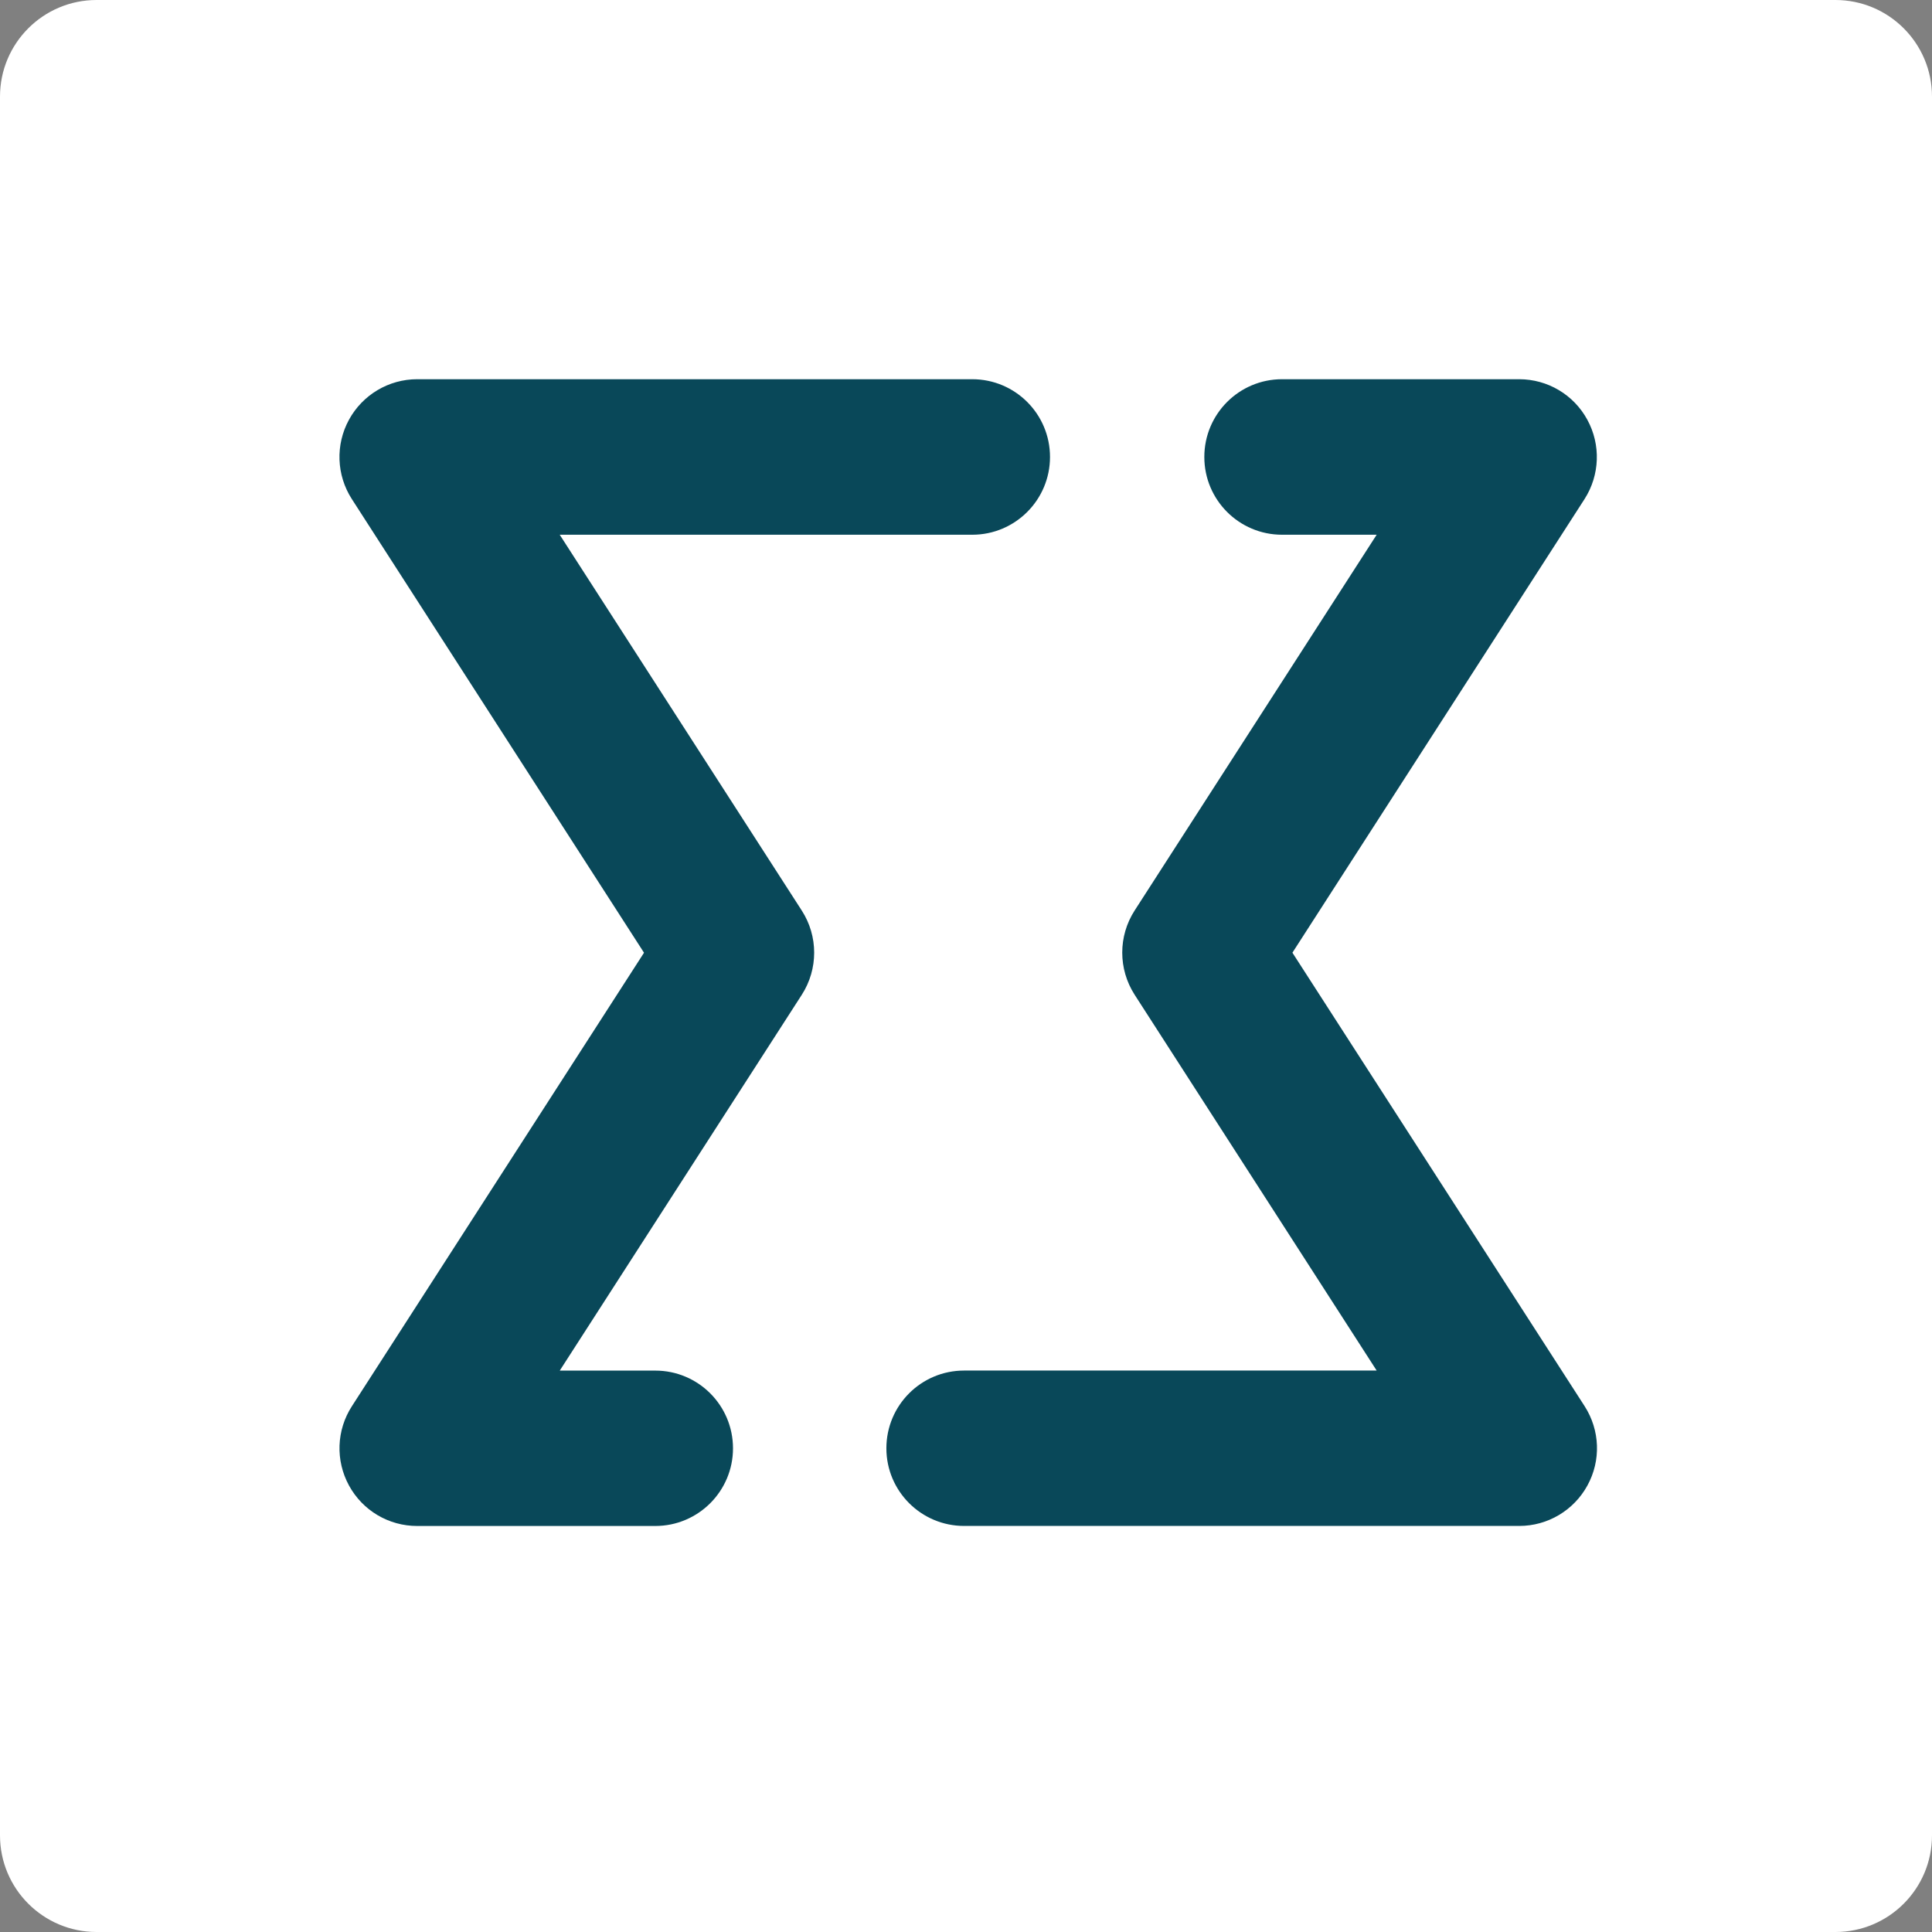<svg width="5120" height="5120" viewBox="0 0 5120 5120" fill="none" xmlns="http://www.w3.org/2000/svg">
<rect x="0" y="0" width="5120" height="5120" fill="#808080" stroke="none"/>
<g clip-path="url(#clip0_31_222)">
<rect x="428.8" y="358.4" width="4275.2" height="4345.6" fill="#094859"/>
<path d="M4751.51 44.8H264.004C118.253 44.8 0 162.94 0 308.804V4796.31C0 4942.05 118.14 5060.31 203.69 5060.31H4691.08C4897.25 5060.31 5015.51 4942.05 5015.51 4796.31V308.804C5015.51 162.94 4897.25 44.8 4751.51 44.8ZM2124.82 2636.29L1483.42 3632.22H1736.56C1850.29 3632.22 1942.52 3724.22 1942.52 3838.29C1942.52 3951.79 1850.29 4044.01 1736.56 4044.01H1105.58C1030.1 4044.01 960.96 4003.05 924.864 3936.74C888.762 3870.54 891.59 3790.08 932.557 3726.6L1706.69 2524.83L932.442 1322.61C891.59 1259.24 888.653 1178.67 924.749 1112.47C960.845 1046.27 1030.21 1004.97 1105.47 1004.97H2576.56C2690.39 1004.97 2782.62 1097.2 2782.62 1211.03C2782.62 1324.65 2690.51 1417.1 2576.56 1417.1H1483.31L2124.7 2412.92C2168.61 2481.04 2168.61 2568.17 2124.82 2636.29ZM4199.39 3726.48C4240.24 3790.08 4243.19 3870.43 4206.86 3936.62C4170.76 4002.71 4101.51 4043.9 4026.14 4043.9H2555.06C2441.22 4043.9 2348.99 3951.67 2348.99 3838.18C2348.99 3724.11 2441.22 3632.11 2555.06 3632.11H3648.3L3006.91 2636.18C2963.12 2568.06 2963.12 2480.92 3006.91 2412.92L3648.3 1417.1H3397.54C3283.7 1417.1 3191.58 1324.76 3191.58 1211.03C3191.58 1097.31 3283.7 1004.97 3397.54 1004.97H4026.03C4101.29 1004.97 4170.65 1046.05 4206.64 1112.47C4242.73 1178.67 4239.79 1259.24 4199.17 1322.61L3425.04 2524.72L4199.39 3726.48Z" fill="white"/>
<path d="M4864 44.8H4722.94C4581.56 44.8 4466.94 159.415 4466.94 300.8V4804.31C4466.94 4945.69 4581.56 5060.31 4722.94 5060.31H4864C5005.38 5060.31 5120 4945.69 5120 4804.31V300.8C5120 159.415 5005.38 44.8 4864 44.8Z" fill="white"/>
<path d="M0 4537.6V4864C0 5005.38 114.615 5120 256 5120H4864C5005.38 5120 5120 5005.38 5120 4864V4537.6C5120 4396.22 5005.38 4281.6 4864 4281.6H256C114.615 4281.6 0 4396.22 0 4537.6Z" fill="white"/>
<path d="M0 256V582.4C0 723.782 114.615 838.4 256 838.4H4864C5005.38 838.4 5120 723.782 5120 582.4V256C5120 114.615 5005.38 0 4864 0H256C114.615 0 0 114.615 0 256Z" fill="white"/>
</g>
<defs>
<clipPath id="clip0_31_222">
<rect width="5120" height="5120" fill="white"/>
</clipPath>
</defs>
</svg>

